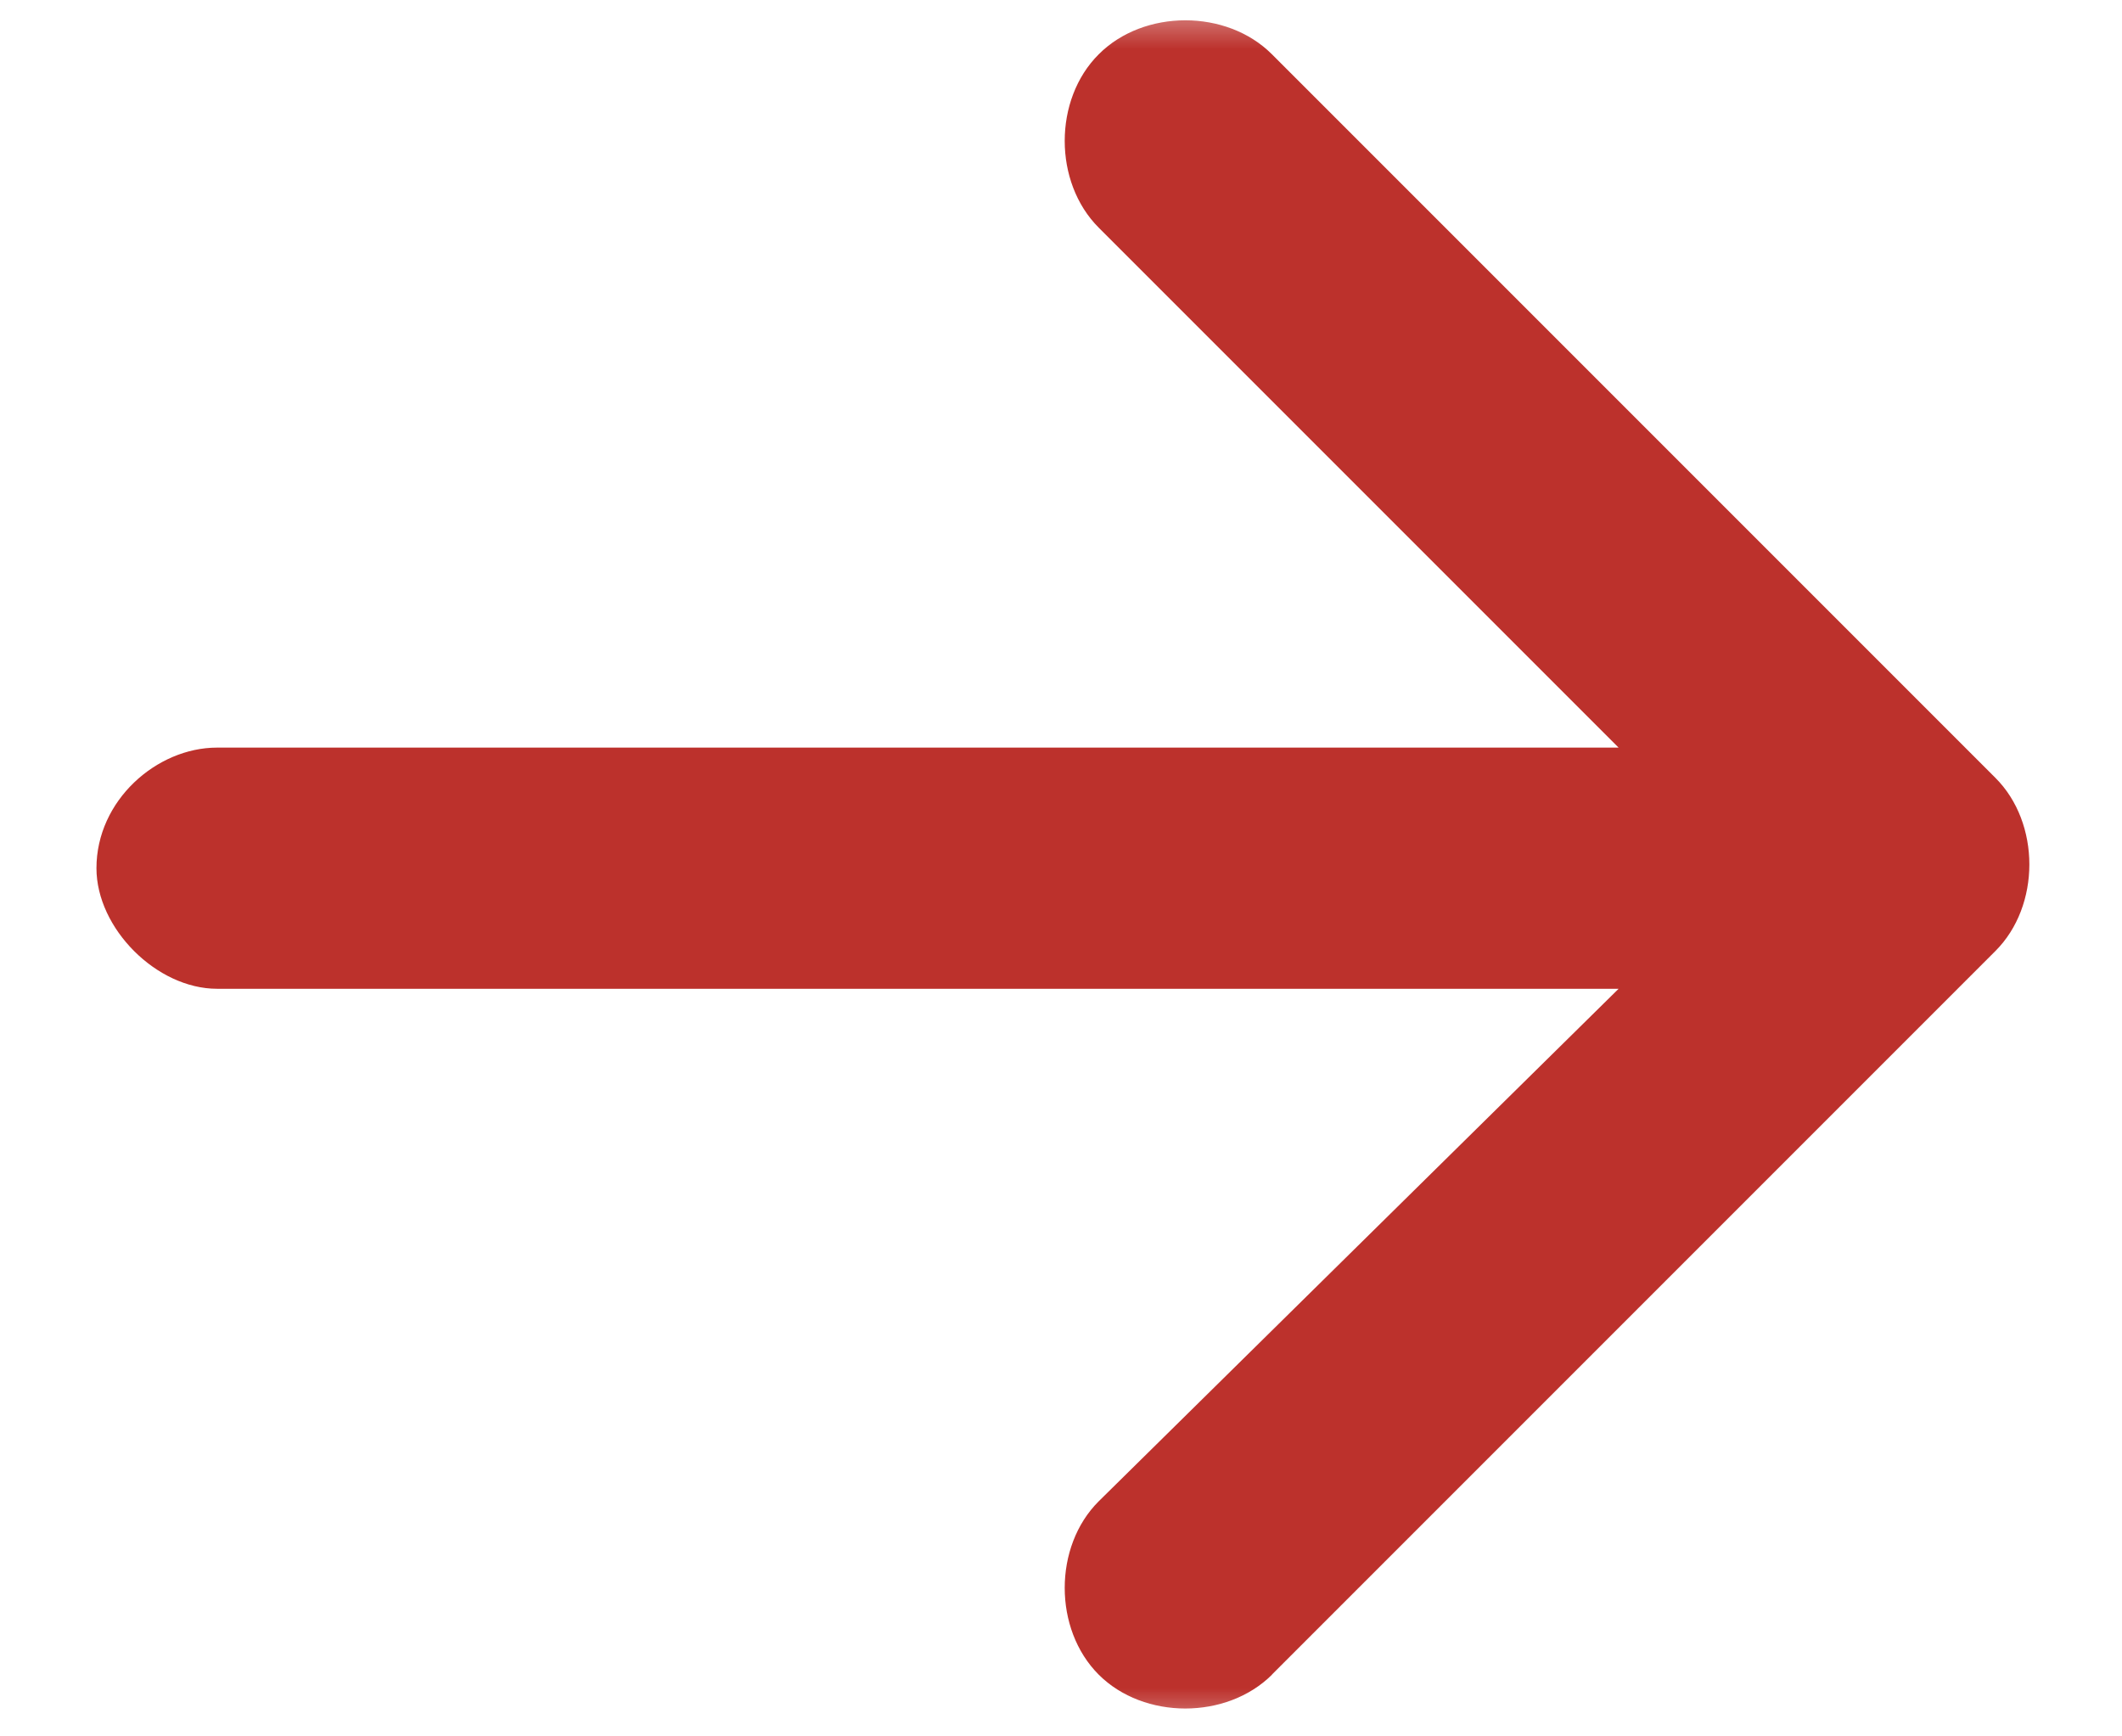 <svg width="22" height="18" fill="none" xmlns="http://www.w3.org/2000/svg"><mask id="a" style="mask-type:alpha" maskUnits="userSpaceOnUse" x="0" y="0" width="22" height="18"><path transform="rotate(-180 22 18)" fill="#D9D9D9" d="M22 18h22v18H22z"/></mask><g mask="url(#a)"><path d="M28.5 9c0-6.328-3.281-12.031-8.75-15.156-5.39-3.203-12.031-3.203-17.5 0C-3.14-3.031-6.5 2.672-6.5 9c0 6.25 3.36 11.953 8.75 15.078 5.469 3.203 12.11 3.203 17.5 0C25.219 20.953 28.5 15.25 28.5 9zM-9 9C-9 1.812-5.172-4.75 1-8.344c6.25-3.594 13.828-3.594 20 0C27.25-4.75 31 1.812 31 9c0 7.11-3.75 13.672-10 17.266-6.172 3.593-13.75 3.593-20 0C-5.172 22.672-9 16.109-9 9zm22.188 8.36c-.47.468-1.329.468-1.797 0-.47-.47-.47-1.329 0-1.797l5.39-5.313H2.25C1.625 10.25 1 9.625 1 9c0-.703.625-1.25 1.25-1.25h14.531l-5.39-5.39c-.47-.47-.47-1.329 0-1.797.468-.47 1.328-.47 1.796 0l7.5 7.5c.47.468.47 1.328 0 1.796l-7.5 7.5z" fill="#BC312C"/></g></svg>